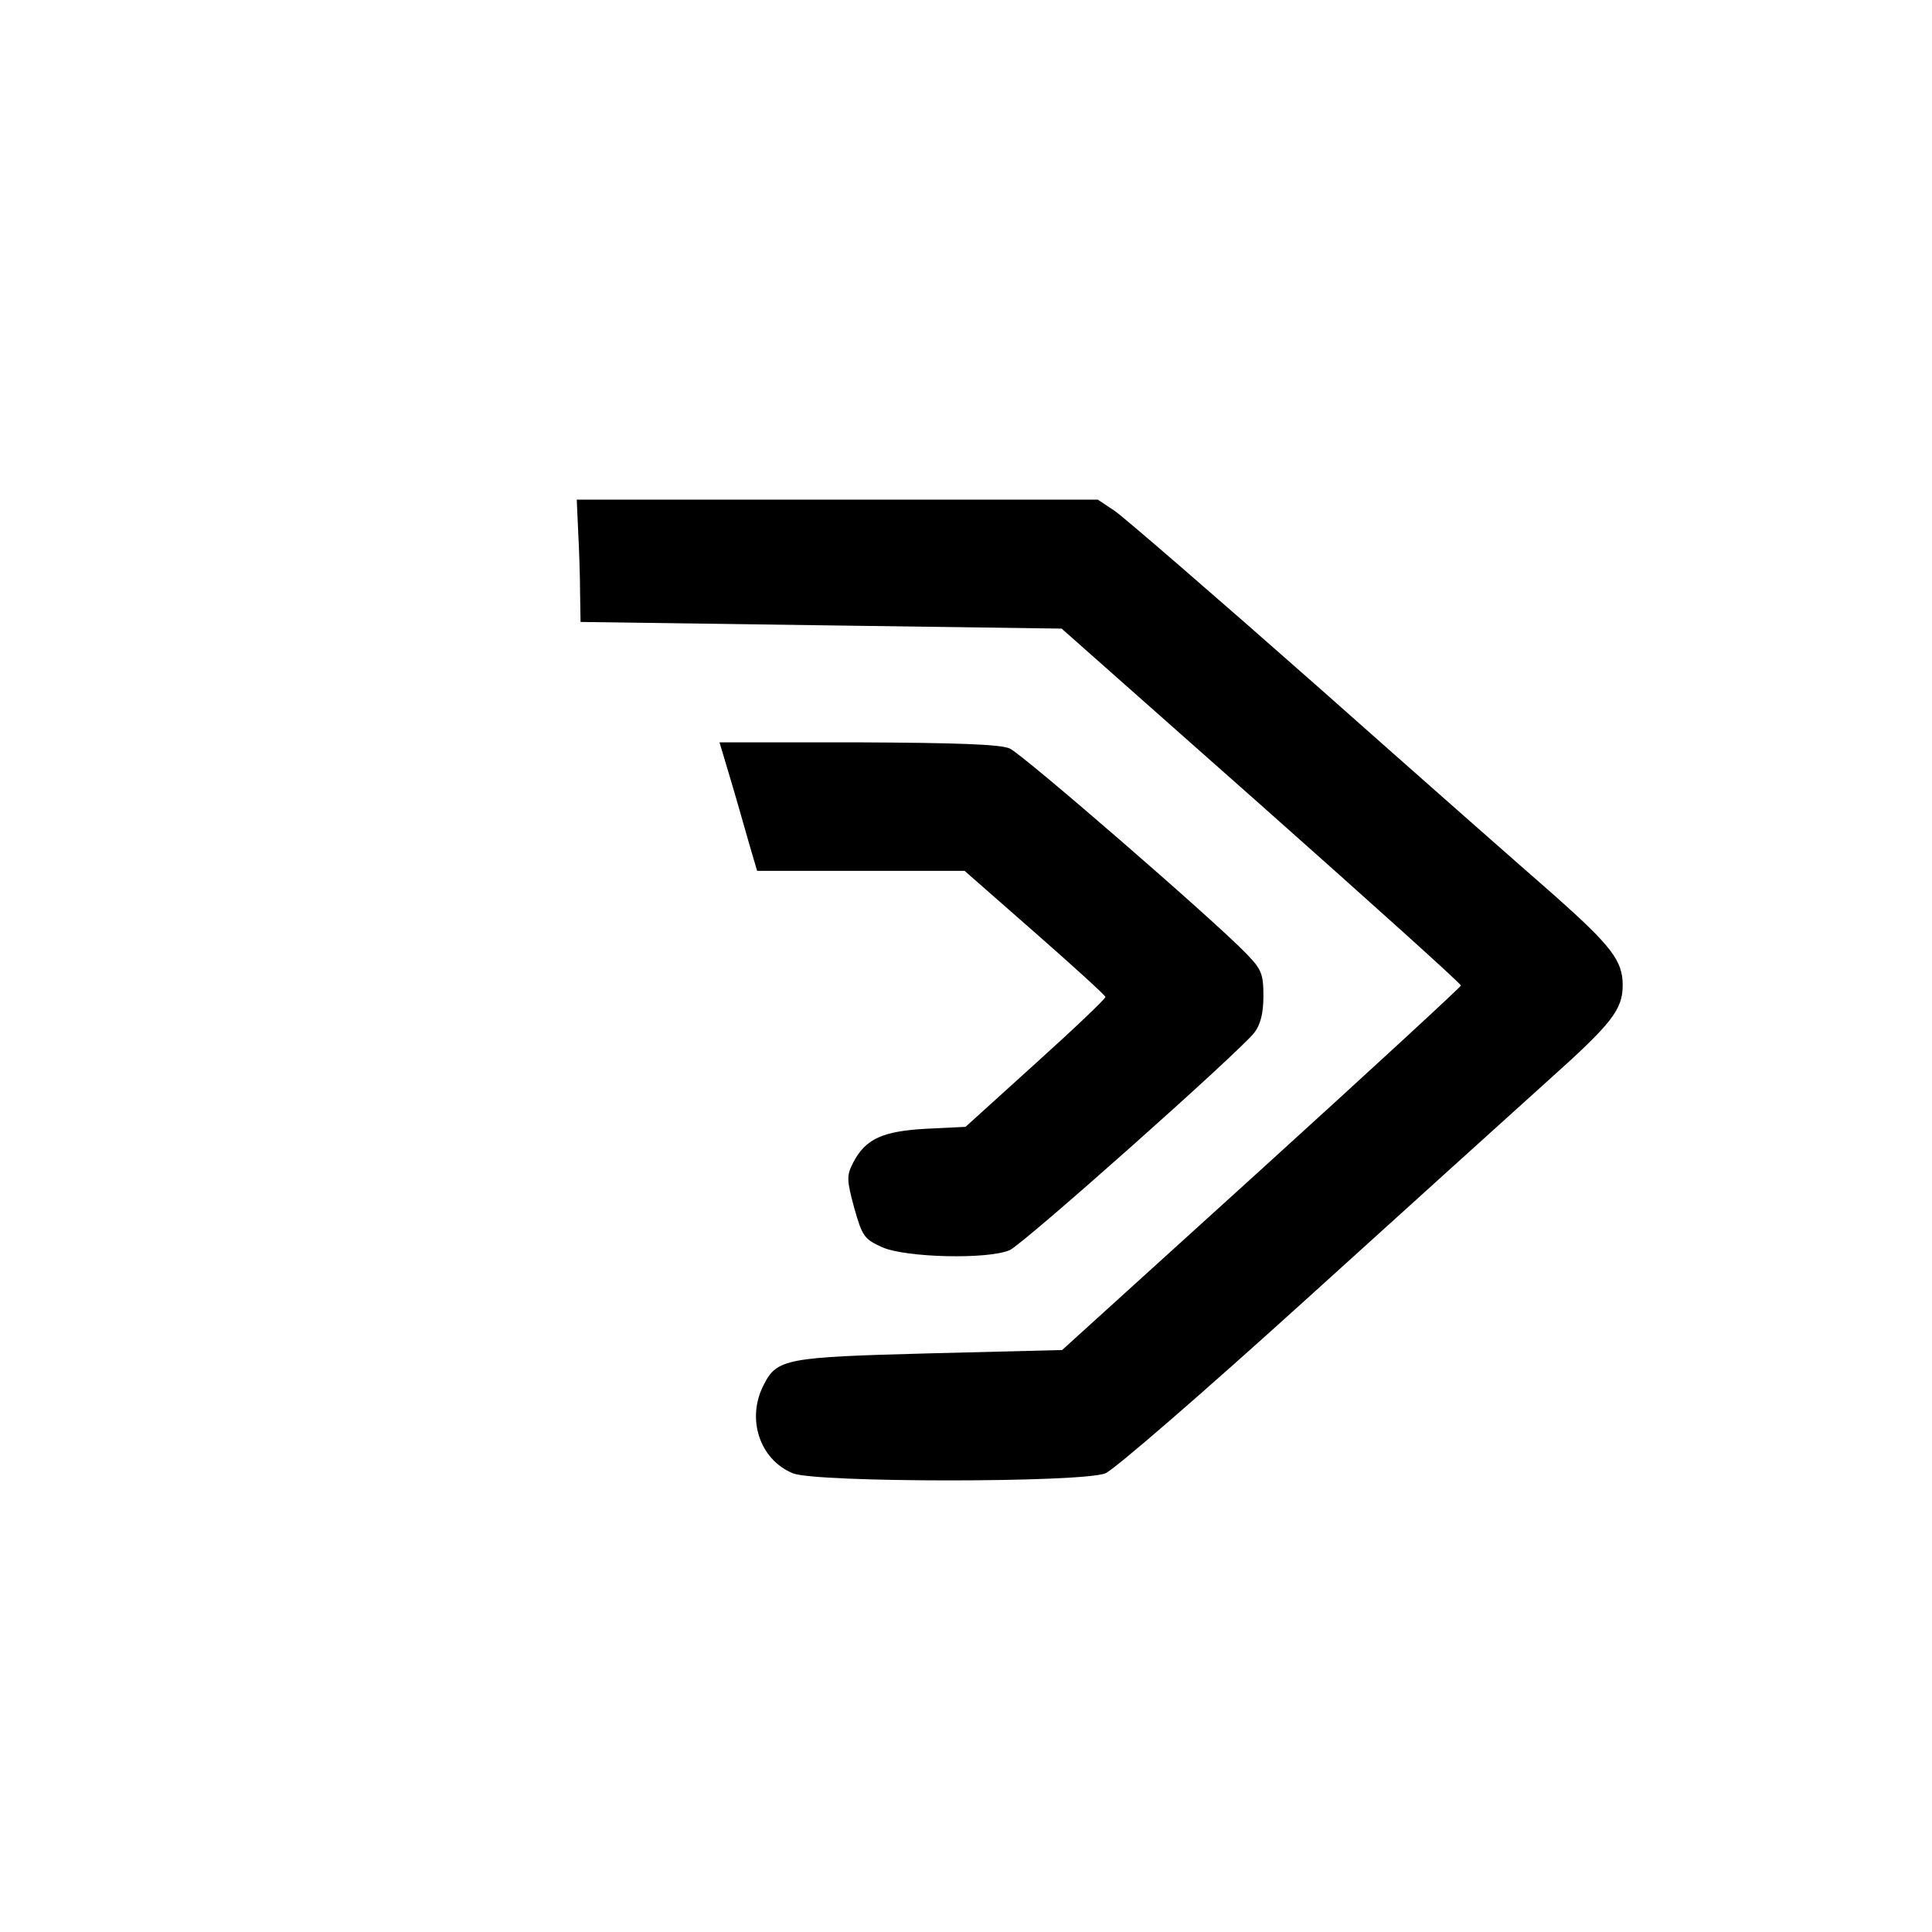 <?xml version="1.0" standalone="no"?>
<!DOCTYPE svg PUBLIC "-//W3C//DTD SVG 20010904//EN"
 "http://www.w3.org/TR/2001/REC-SVG-20010904/DTD/svg10.dtd">
<svg version="1.0" xmlns="http://www.w3.org/2000/svg"
 width="406pt" height="406pt" viewBox="0 0 406 406"
 preserveAspectRatio="xMidYMid meet">
<g transform="translate(0,406) scale(0.1,-0.1)"
fill="#000000" stroke="none">
<path d="M1215 2943 c2 -38 4 -95 4 -129 l1 -61 505 -7 506 -7 419 -371 c231
-205 420 -375 420 -379 0 -3 -189 -177 -419 -386 l-419 -380 -278 -7 c-302 -8
-321 -11 -349 -66 -37 -71 -9 -157 61 -186 48 -20 610 -20 657 0 18 7 206 170
418 362 212 192 443 401 513 464 133 119 156 148 156 200 0 51 -24 82 -142
187 -62 54 -288 253 -501 442 -213 188 -404 353 -424 367 l-36 24 -547 0 -548
0 3 -67z"/>
<path d="M1535 2423 c13 -43 30 -104 39 -135 l17 -58 218 0 218 0 147 -129
c81 -71 148 -132 149 -136 1 -3 -65 -66 -146 -139 l-148 -134 -82 -4 c-92 -5
-128 -21 -154 -71 -14 -27 -14 -36 2 -95 17 -60 21 -66 59 -83 49 -22 223 -26
268 -6 29 13 481 415 514 457 13 17 19 41 19 77 0 46 -4 56 -35 88 -67 70
-471 420 -498 432 -19 9 -114 12 -319 13 l-291 0 23 -77z"/>
</g>
</svg>
